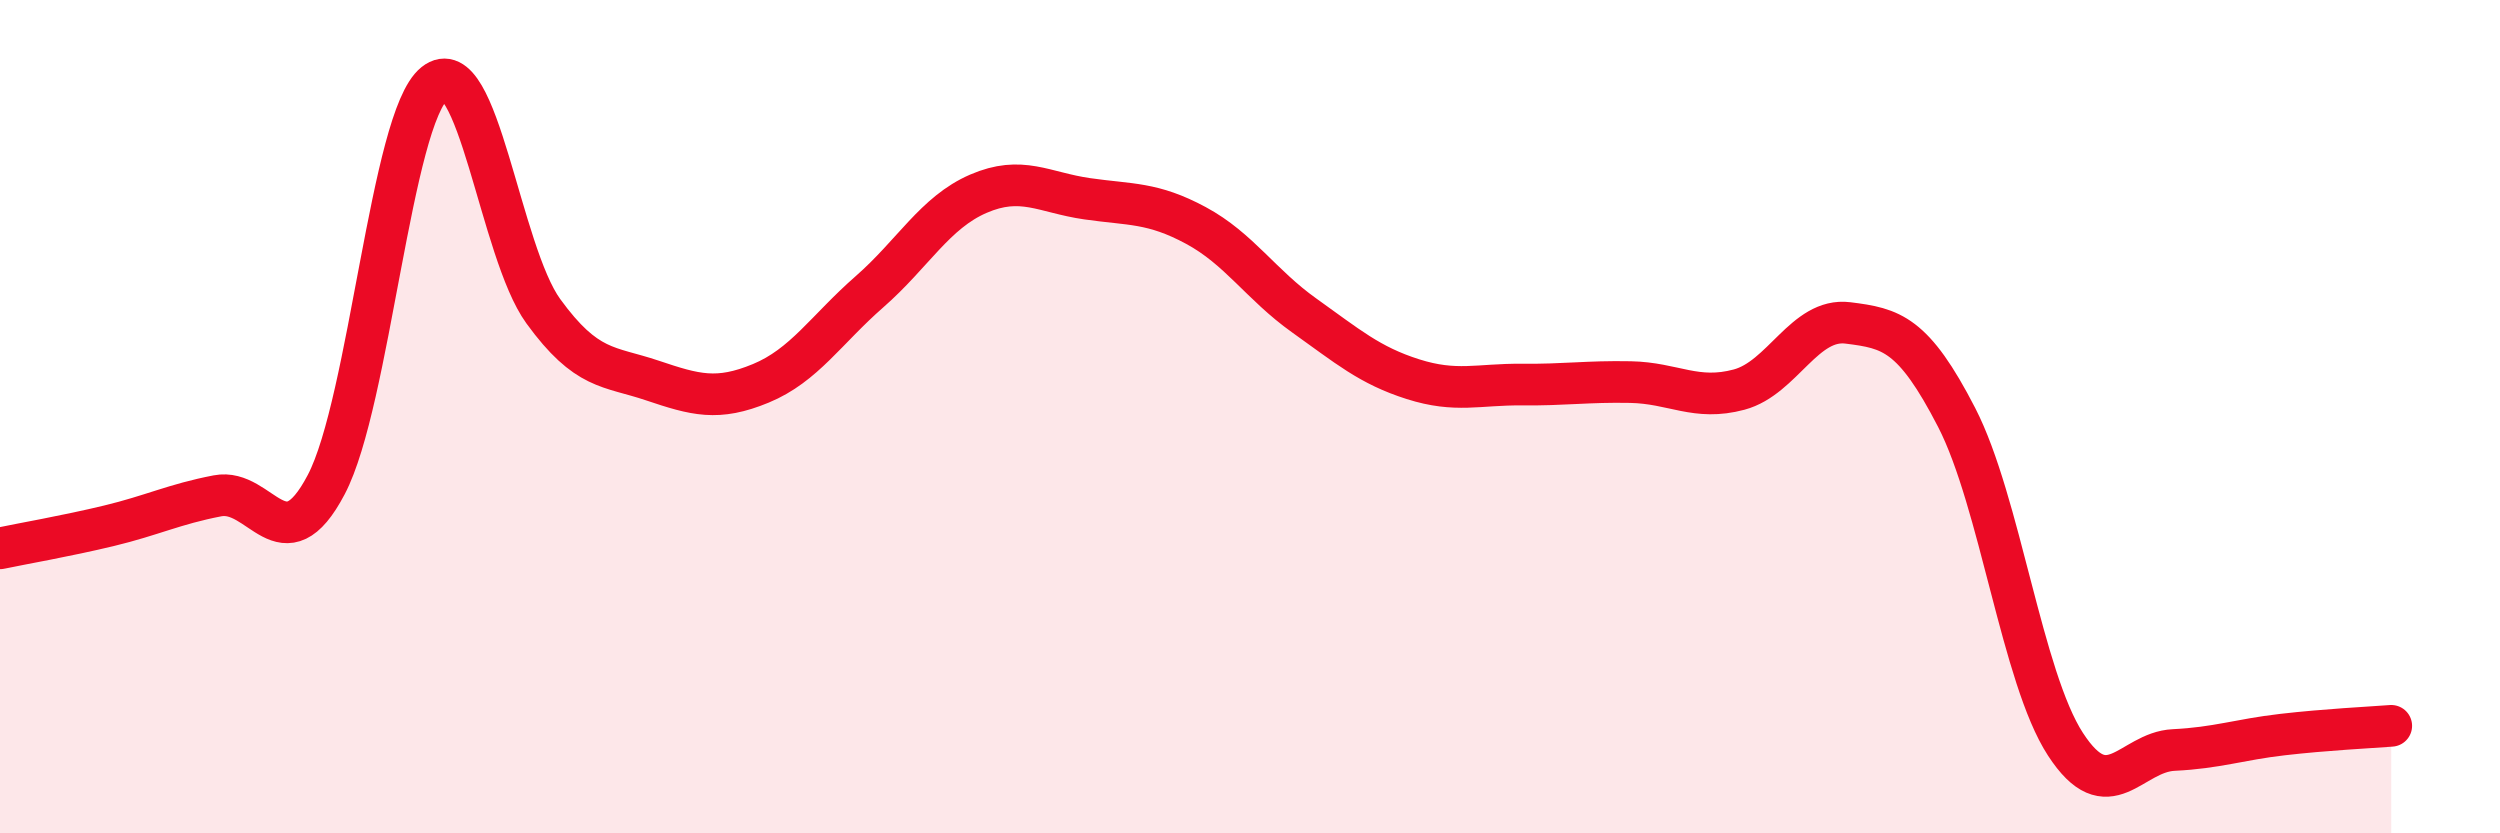 
    <svg width="60" height="20" viewBox="0 0 60 20" xmlns="http://www.w3.org/2000/svg">
      <path
        d="M 0,13.16 C 0.52,13.05 1.57,12.87 2.61,12.62 C 3.65,12.37 4.18,12.1 5.22,11.9 C 6.26,11.7 6.79,13.61 7.83,11.63 C 8.87,9.65 9.39,2.83 10.43,2 C 11.47,1.17 12,6.04 13.04,7.47 C 14.08,8.9 14.61,8.78 15.65,9.13 C 16.69,9.48 17.22,9.63 18.26,9.2 C 19.3,8.77 19.83,7.91 20.87,7 C 21.91,6.09 22.44,5.1 23.48,4.65 C 24.52,4.2 25.05,4.62 26.09,4.77 C 27.13,4.92 27.66,4.85 28.7,5.41 C 29.74,5.97 30.26,6.83 31.3,7.57 C 32.34,8.31 32.87,8.77 33.91,9.1 C 34.95,9.43 35.48,9.22 36.52,9.23 C 37.56,9.24 38.09,9.15 39.13,9.17 C 40.17,9.19 40.7,9.63 41.74,9.35 C 42.78,9.07 43.31,7.62 44.35,7.75 C 45.39,7.88 45.92,8 46.96,10.02 C 48,12.04 48.53,16.26 49.57,17.86 C 50.61,19.46 51.13,18.05 52.17,18 C 53.21,17.95 53.74,17.75 54.78,17.63 C 55.82,17.51 56.87,17.46 57.39,17.42L57.39 20L0 20Z"
        fill="#EB0A25"
        opacity="0.1"
        stroke-linecap="round"
        stroke-linejoin="round"
      />
      <path
        d="M 0,13.16 C 0.52,13.05 1.57,12.87 2.61,12.62 C 3.65,12.37 4.18,12.1 5.22,11.9 C 6.26,11.7 6.79,13.61 7.83,11.63 C 8.87,9.65 9.39,2.83 10.43,2 C 11.47,1.17 12,6.04 13.04,7.47 C 14.08,8.9 14.61,8.78 15.65,9.13 C 16.69,9.48 17.22,9.63 18.26,9.2 C 19.3,8.77 19.83,7.91 20.87,7 C 21.91,6.09 22.44,5.1 23.48,4.65 C 24.52,4.2 25.05,4.62 26.09,4.77 C 27.13,4.92 27.66,4.85 28.7,5.41 C 29.74,5.97 30.26,6.83 31.3,7.57 C 32.34,8.31 32.87,8.77 33.91,9.1 C 34.95,9.43 35.48,9.22 36.52,9.23 C 37.56,9.24 38.09,9.15 39.13,9.17 C 40.17,9.19 40.7,9.63 41.74,9.35 C 42.78,9.07 43.31,7.62 44.35,7.75 C 45.39,7.88 45.92,8 46.96,10.02 C 48,12.04 48.53,16.26 49.57,17.86 C 50.61,19.46 51.13,18.05 52.17,18 C 53.21,17.95 53.74,17.75 54.78,17.63 C 55.82,17.51 56.87,17.46 57.39,17.42"
        stroke="#EB0A25"
        stroke-width="1"
        fill="none"
        stroke-linecap="round"
        stroke-linejoin="round"
      />
    </svg>
  